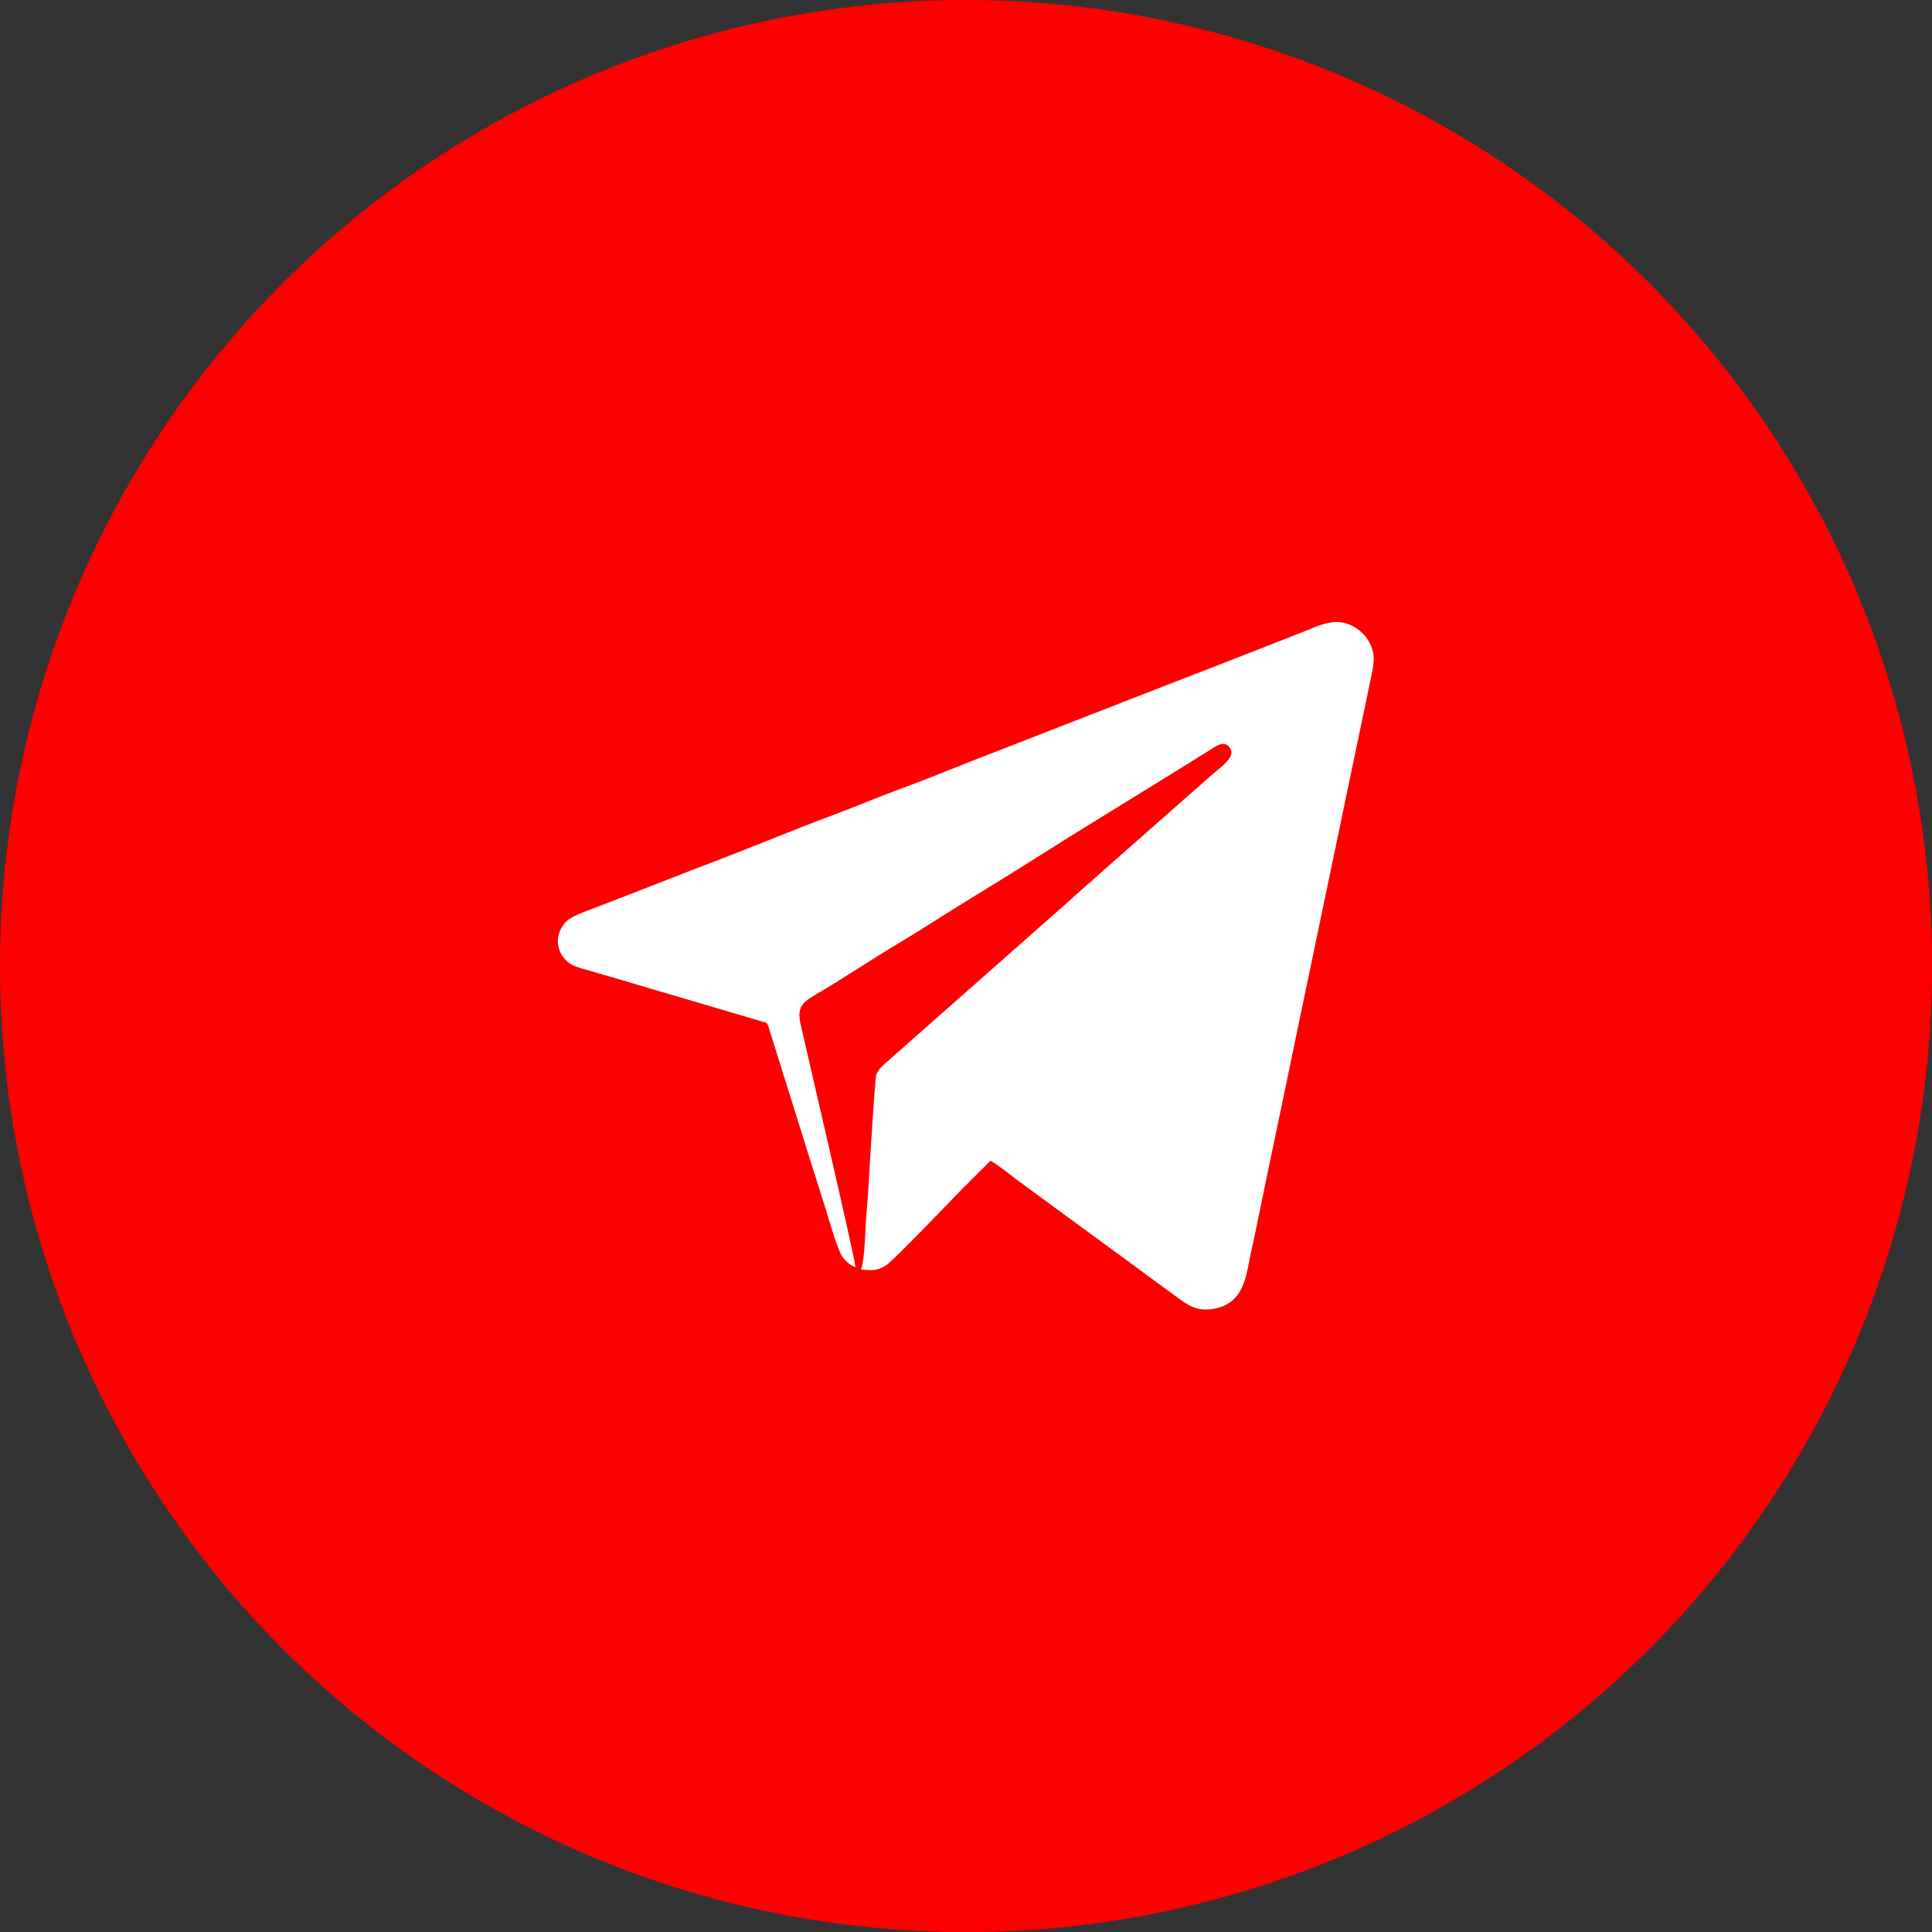 <?xml version="1.0" encoding="UTF-8"?> <svg xmlns="http://www.w3.org/2000/svg" xmlns:xlink="http://www.w3.org/1999/xlink" xmlns:xodm="http://www.corel.com/coreldraw/odm/2003" xml:space="preserve" width="49.738mm" height="49.738mm" version="1.1" style="shape-rendering:geometricPrecision; text-rendering:geometricPrecision; image-rendering:optimizeQuality; fill-rule:evenodd; clip-rule:evenodd" viewBox="0 0 217.81 217.81"><rect x="0" y="0" width="217.81" height="217.81" fill="#333333" stroke="none"/> <defs> <style type="text/css"> .fil0 {fill:red} .fil1 {fill:white} </style> </defs> <g id="Слой_x0020_1">  <g id="_2886740975344"> <g id="_1260083291296"> <circle class="fil0" cx="108.91" cy="108.91" r="108.91"></circle> <path class="fil1" d="M96.45 142.86c-0.13,-1.33 -5.6,-24.74 -6.19,-27.38 -0.51,-2.26 0.42,-2.58 2.48,-3.82 2.79,-1.66 5.54,-3.51 8.32,-5.17 2.77,-1.65 5.5,-3.44 8.26,-5.13 2.8,-1.71 5.56,-3.42 8.32,-5.17 6.2,-3.92 12.47,-7.69 18.66,-11.57 0.62,-0.39 1.65,-1.23 2.3,-0.39 0.83,1.06 -0.8,2.08 -2.12,3.25l-10.27 9.05c-0.29,0.24 -0.64,0.56 -0.91,0.8l-4.41 3.91c-0.28,0.27 -0.56,0.51 -0.91,0.82l-19.66 17.36c-0.5,0.5 -1.27,0.94 -1.54,1.79 -0.13,0.44 -0.63,8.52 -0.68,9.35 -0.12,2.09 -0.23,4.26 -0.42,6.28 -0.15,1.61 -0.13,4.83 -0.6,6.29 1.25,0.08 1.78,0.17 2.79,-0.46 0.84,-0.52 7.53,-7.53 8.4,-8.42l3.39 -3.39c0.4,0.13 2.49,1.77 3,2.16l9.11 6.68c0.98,0.74 1.97,1.43 2.99,2.18 1.02,0.75 2.04,1.5 3.03,2.24 1.04,0.76 1.98,1.45 3.04,2.22 1.04,0.76 2.09,1.54 3.96,1.22 3.58,-0.6 3.71,-3.98 4.21,-6.2 0.66,-2.93 1.19,-5.73 1.82,-8.72 1.22,-5.85 2.42,-11.51 3.63,-17.41l8.13 -38.92c0.36,-1.79 0.54,-2.73 -0.4,-4.22 -0.55,-0.88 -1.81,-1.88 -3.29,-1.96 -1.41,-0.08 -2.93,0.71 -4.1,1.15 -5.1,2 -10.05,3.95 -15.15,5.91l-22.58 8.8c-2.44,0.98 -5.08,2.04 -7.57,2.95 -2.49,0.91 -4.93,1.97 -7.5,2.92 -5.06,1.89 -10.03,3.99 -15.15,5.91l-11.29 4.39c-1,0.4 -2.97,1.03 -3.63,1.65 -0.95,0.88 -1.46,2.48 -0.55,3.9 0.79,1.22 1.81,1.35 3.44,1.82l19.13 5.64c0.51,0.15 0.54,0.09 0.71,0.63l3.76 12.01c0.8,2.65 1.7,5.33 2.52,8 0.34,1.08 1.46,5.01 2.01,5.84 0.27,0.4 0.91,1.04 1.47,1.19l0 0 0.05 0z"></path> </g> </g> </g> </svg> 